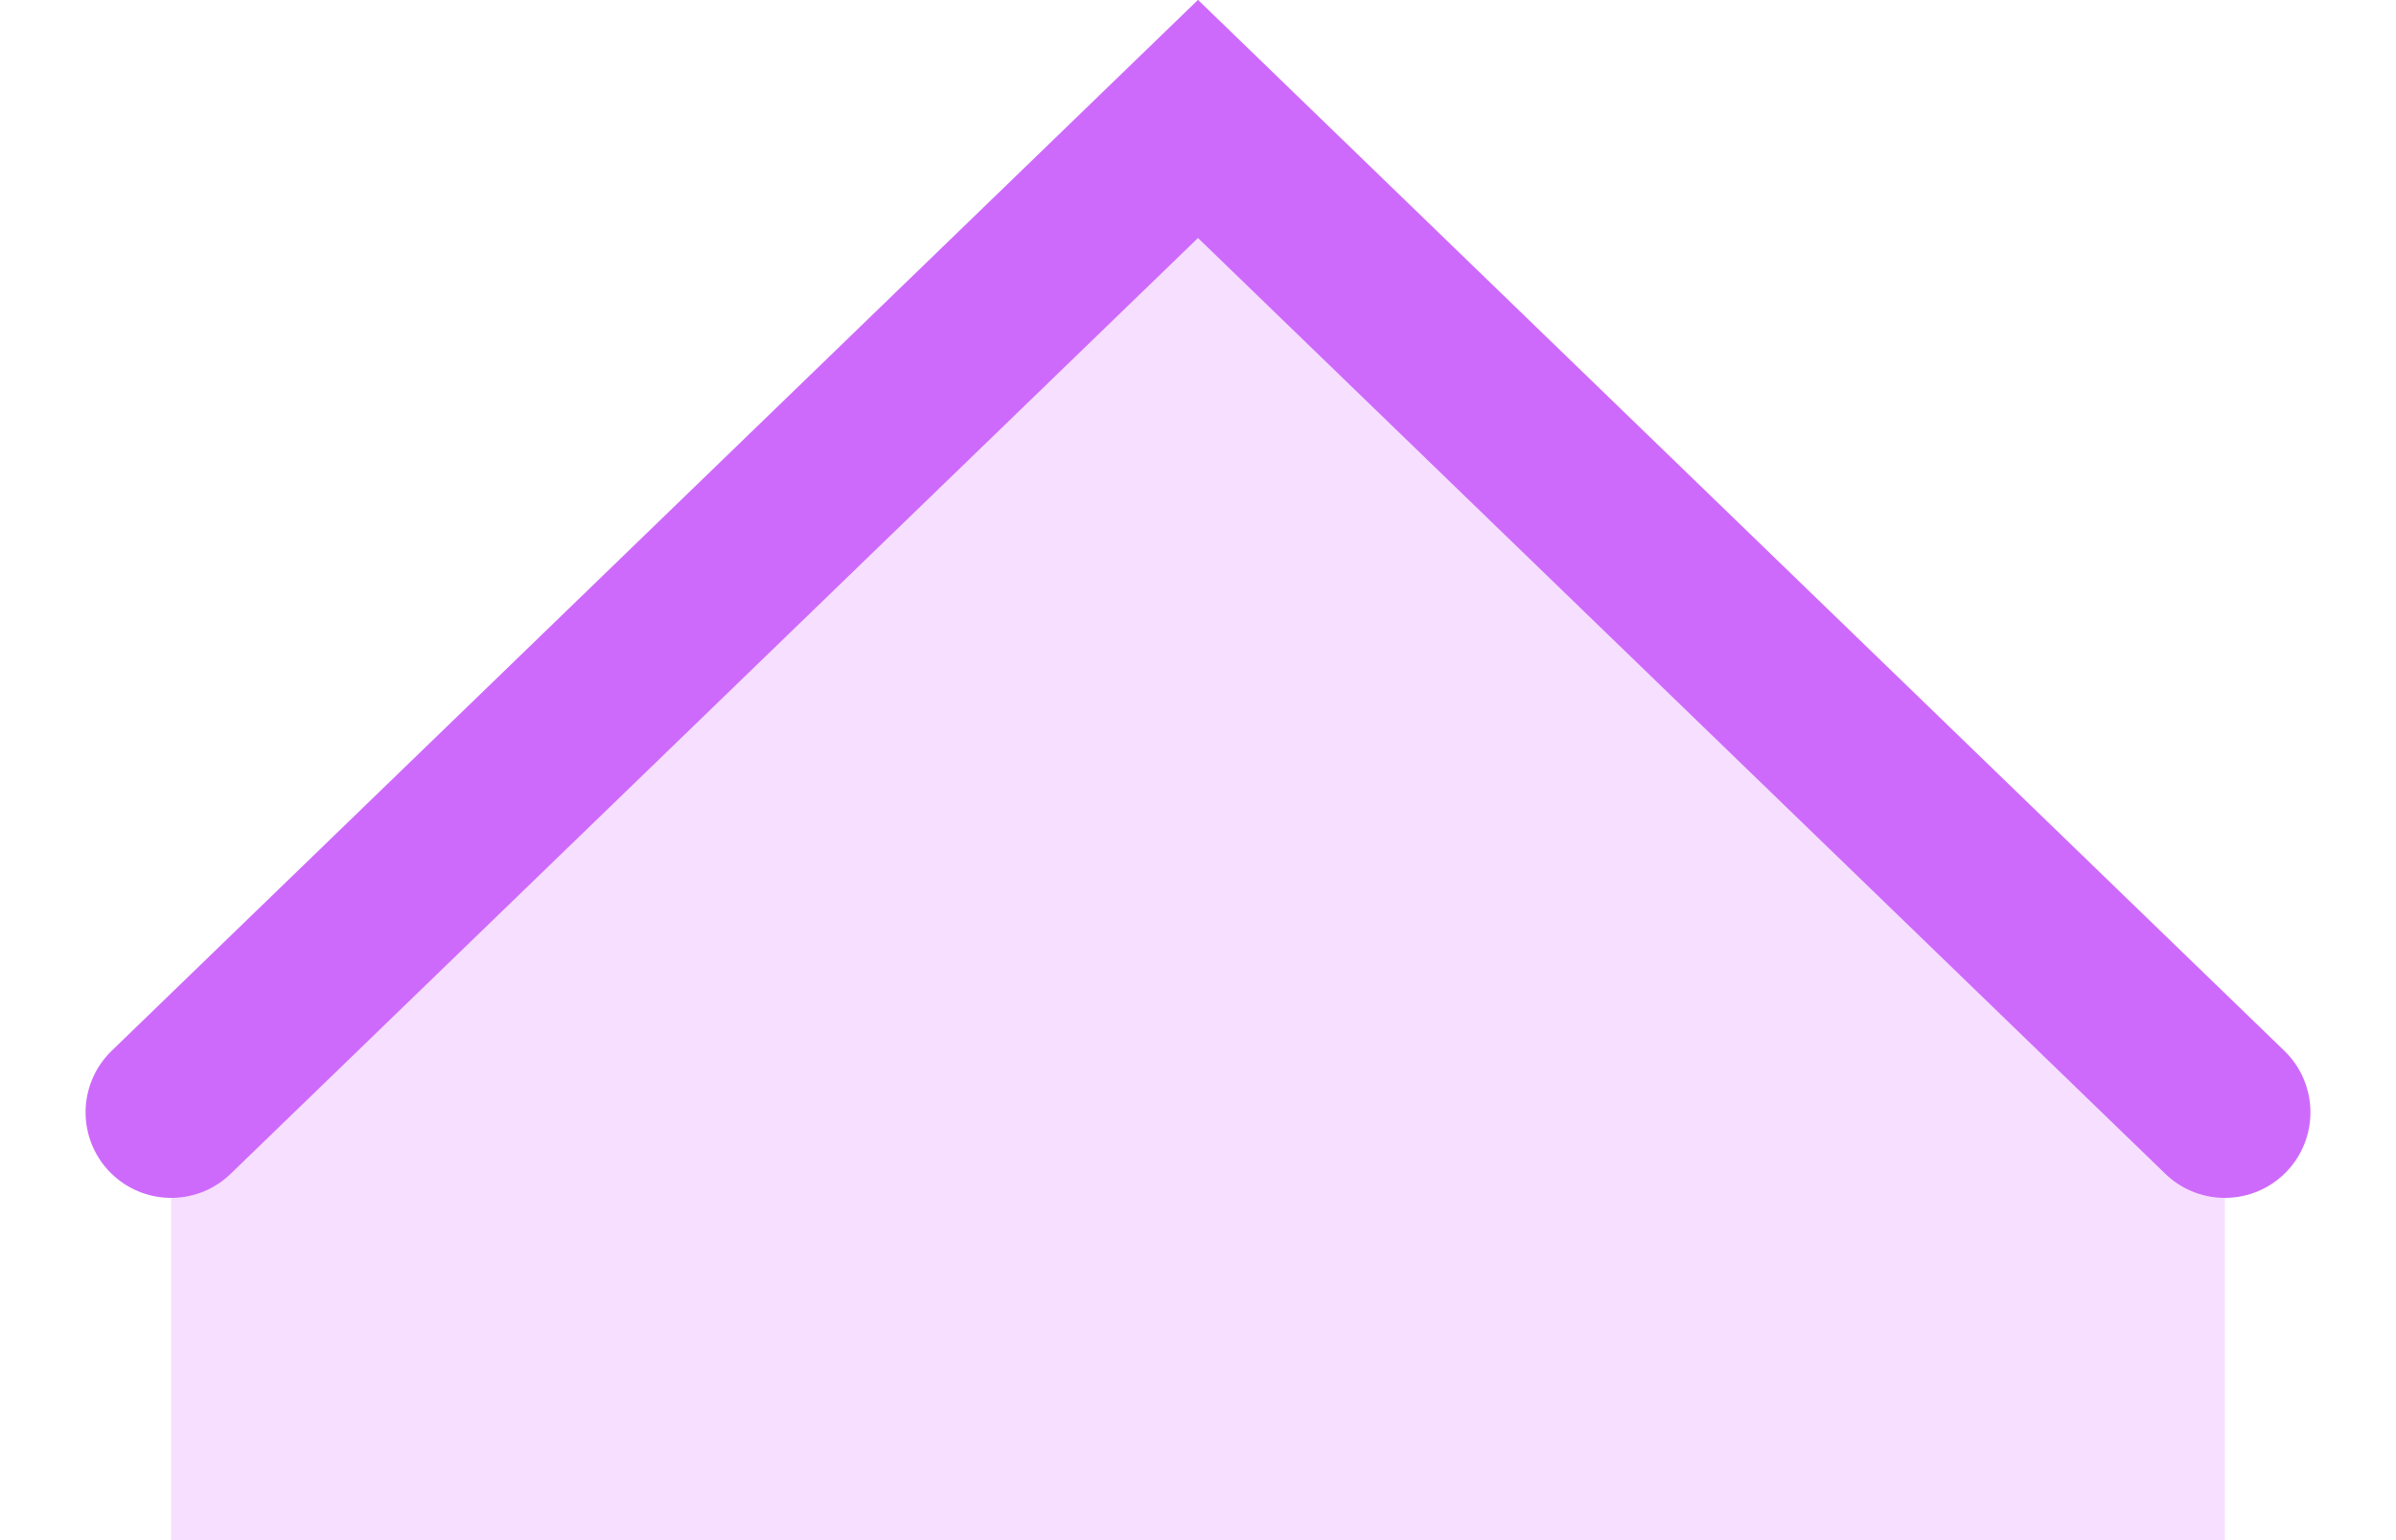 <svg width="14" height="9" viewBox="0 0 14 9" fill="none" xmlns="http://www.w3.org/2000/svg">
    <path d="M7 0.5L13 6.5L13 9L1 9L1 6.5L7 0.5Z" fill="#f7dfff" />
    <path d="M13 6.5L7 0.695L1 6.5" stroke="#CD6AFB" stroke-linecap="round" />
</svg>
